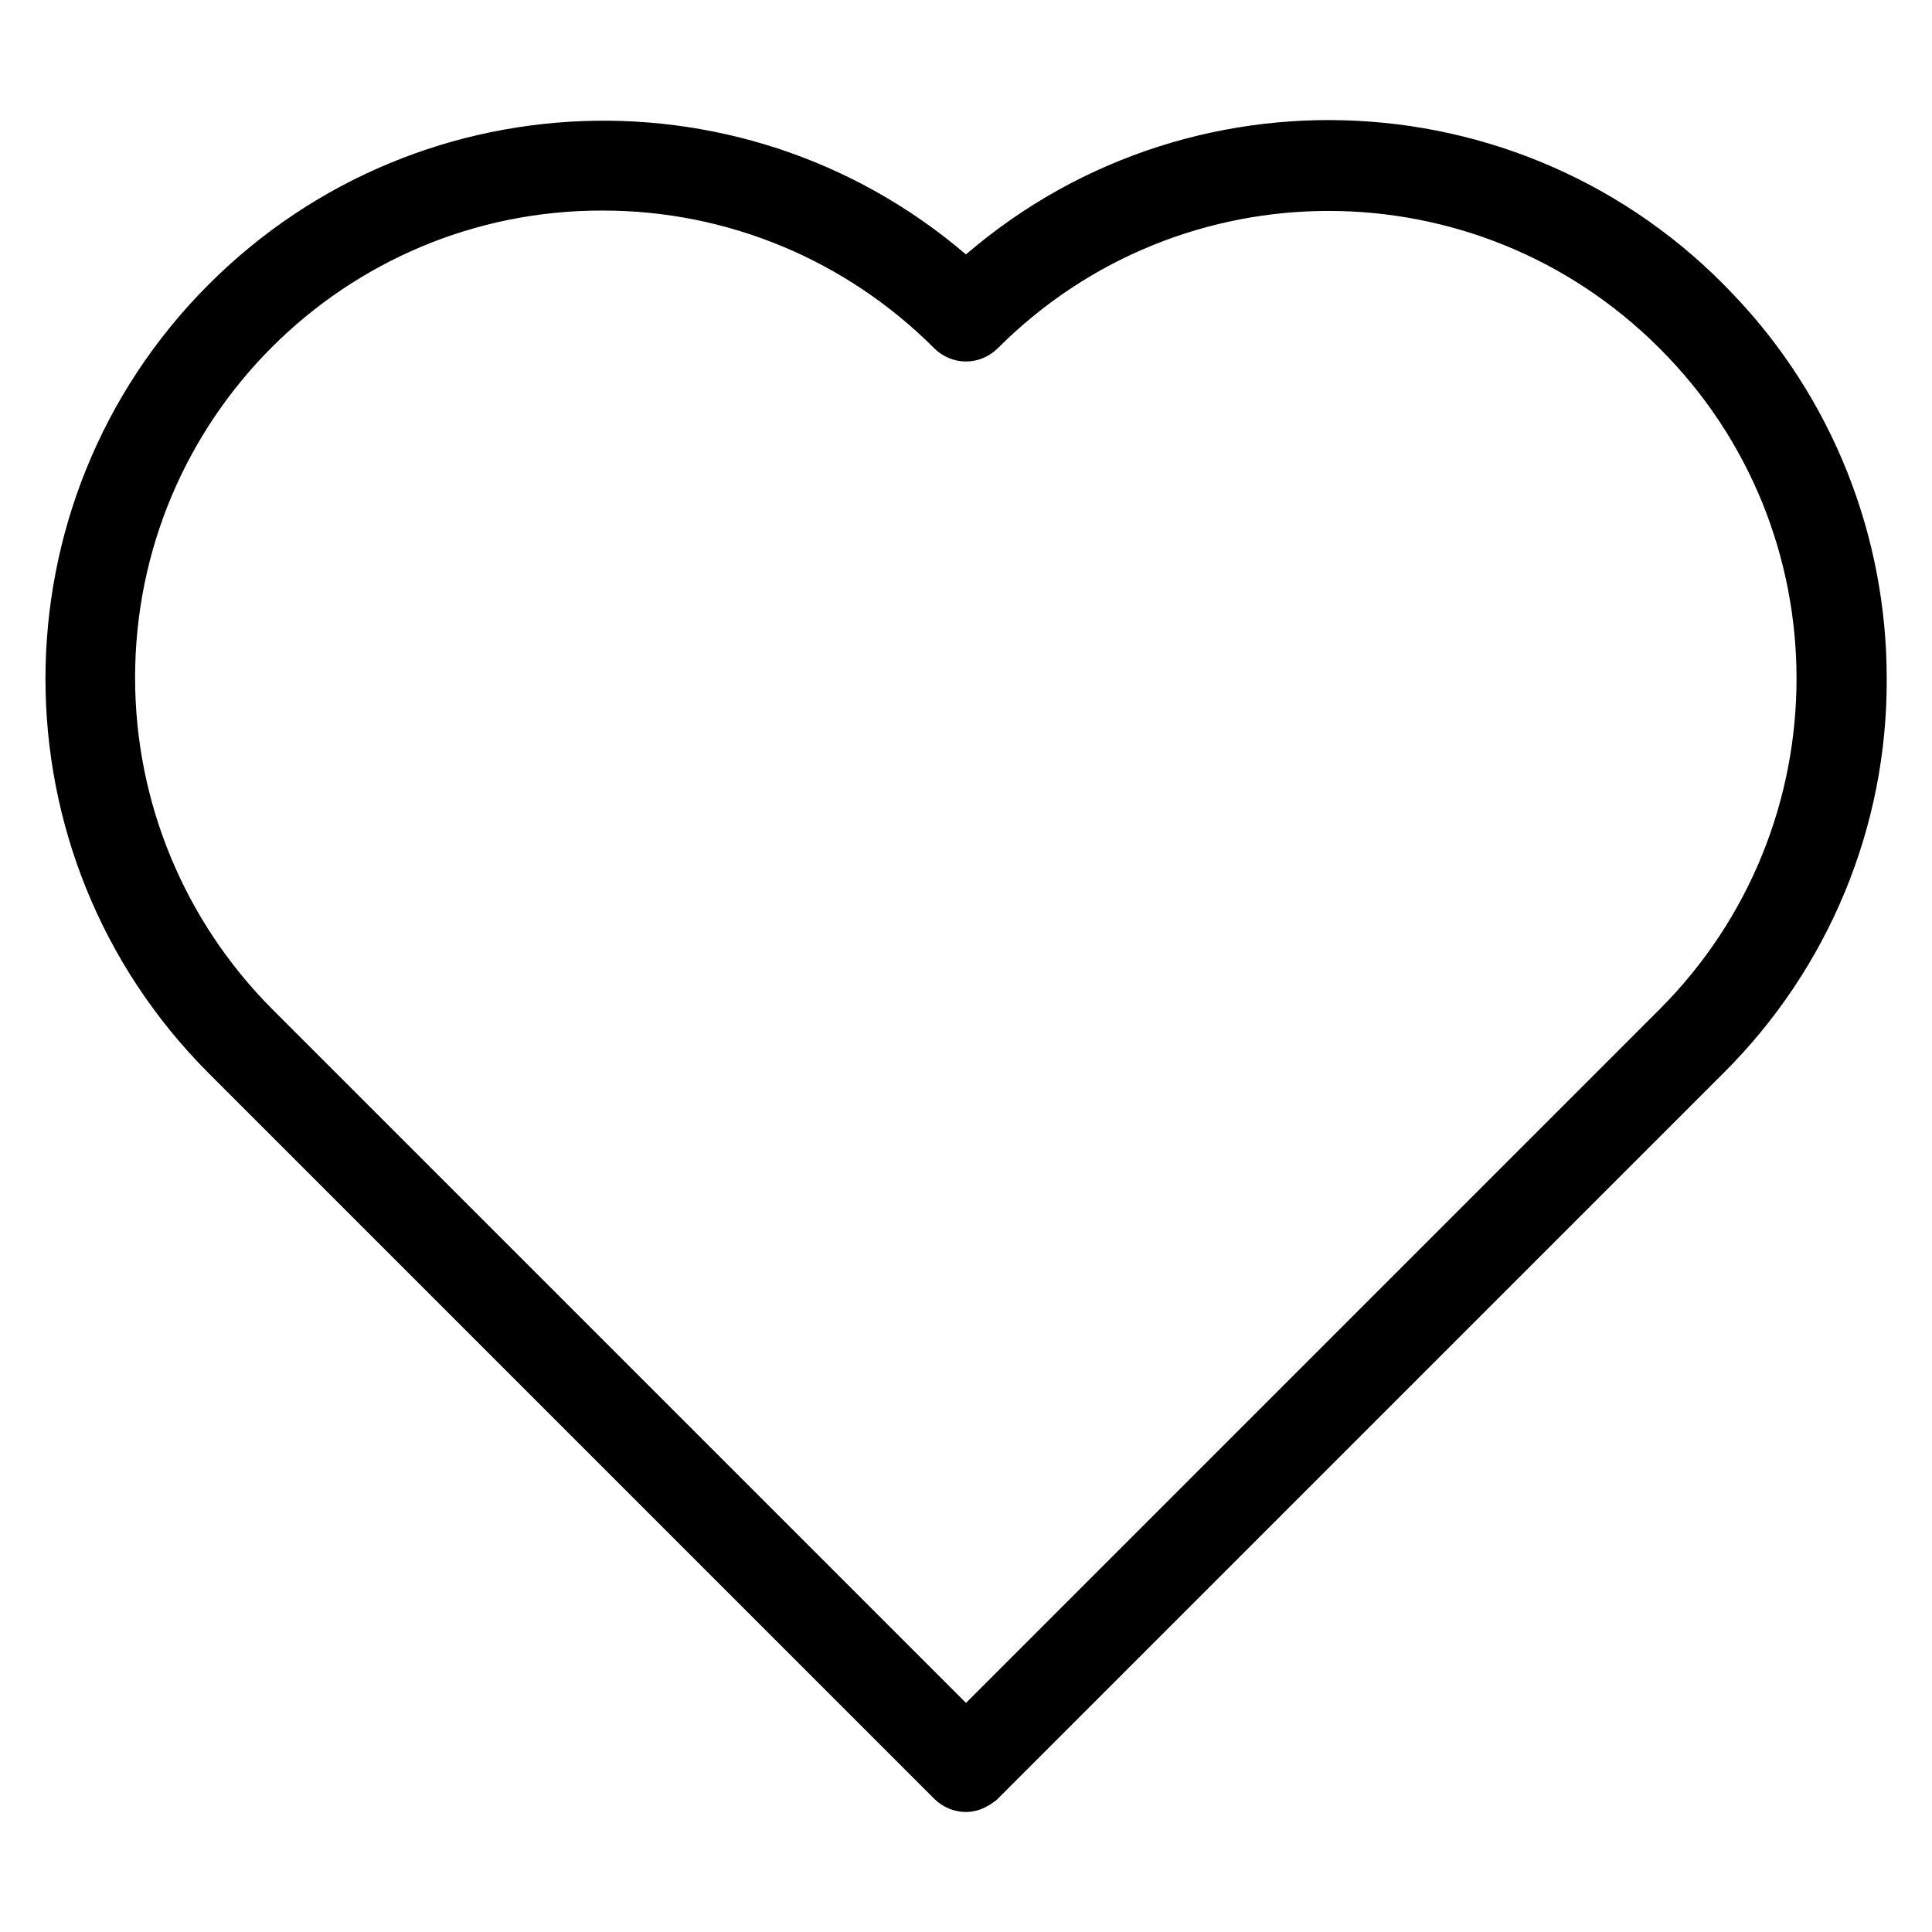 <?xml version="1.0" encoding="utf-8"?>
<!-- Svg Vector Icons : http://www.onlinewebfonts.com/icon -->
<!DOCTYPE svg PUBLIC "-//W3C//DTD SVG 1.1//EN" "http://www.w3.org/Graphics/SVG/1.1/DTD/svg11.dtd">
<svg version="1.1" xmlns="http://www.w3.org/2000/svg" xmlns:xlink="http://www.w3.org/1999/xlink" x="0px" y="0px" viewBox="0 0 256 256" enable-background="new 0 0 256 256" xml:space="preserve">
<g> <path stroke-width="8" fill-opacity="0" stroke="#000000"  d="M128,236.1c-0.5,0-1-0.2-1.4-0.6l-96.1-96.1c-27.3-27.3-27.3-71.6,0-98.9c26.8-26.8,70-27.4,97.5-1.4 c28-26.6,72.3-25.4,98.8,2.7C239.2,54.8,246,72,246,89.9c0.1,18.6-7.3,36.4-20.5,49.5l-96.1,96.1C129,235.8,128.5,236.1,128,236.1z  M79.9,23.9c-36.4-0.1-66,29.4-66,65.9c0,17.6,7,34.4,19.4,46.8l94.7,94.7l94.7-94.7c25.8-25.8,25.8-67.6,0-93.3 c-25.8-25.8-67.5-25.8-93.3,0c0,0,0,0,0,0c-0.8,0.8-2,0.8-2.8,0C114.2,30.9,97.5,23.9,79.9,23.9z"/></g>
</svg>